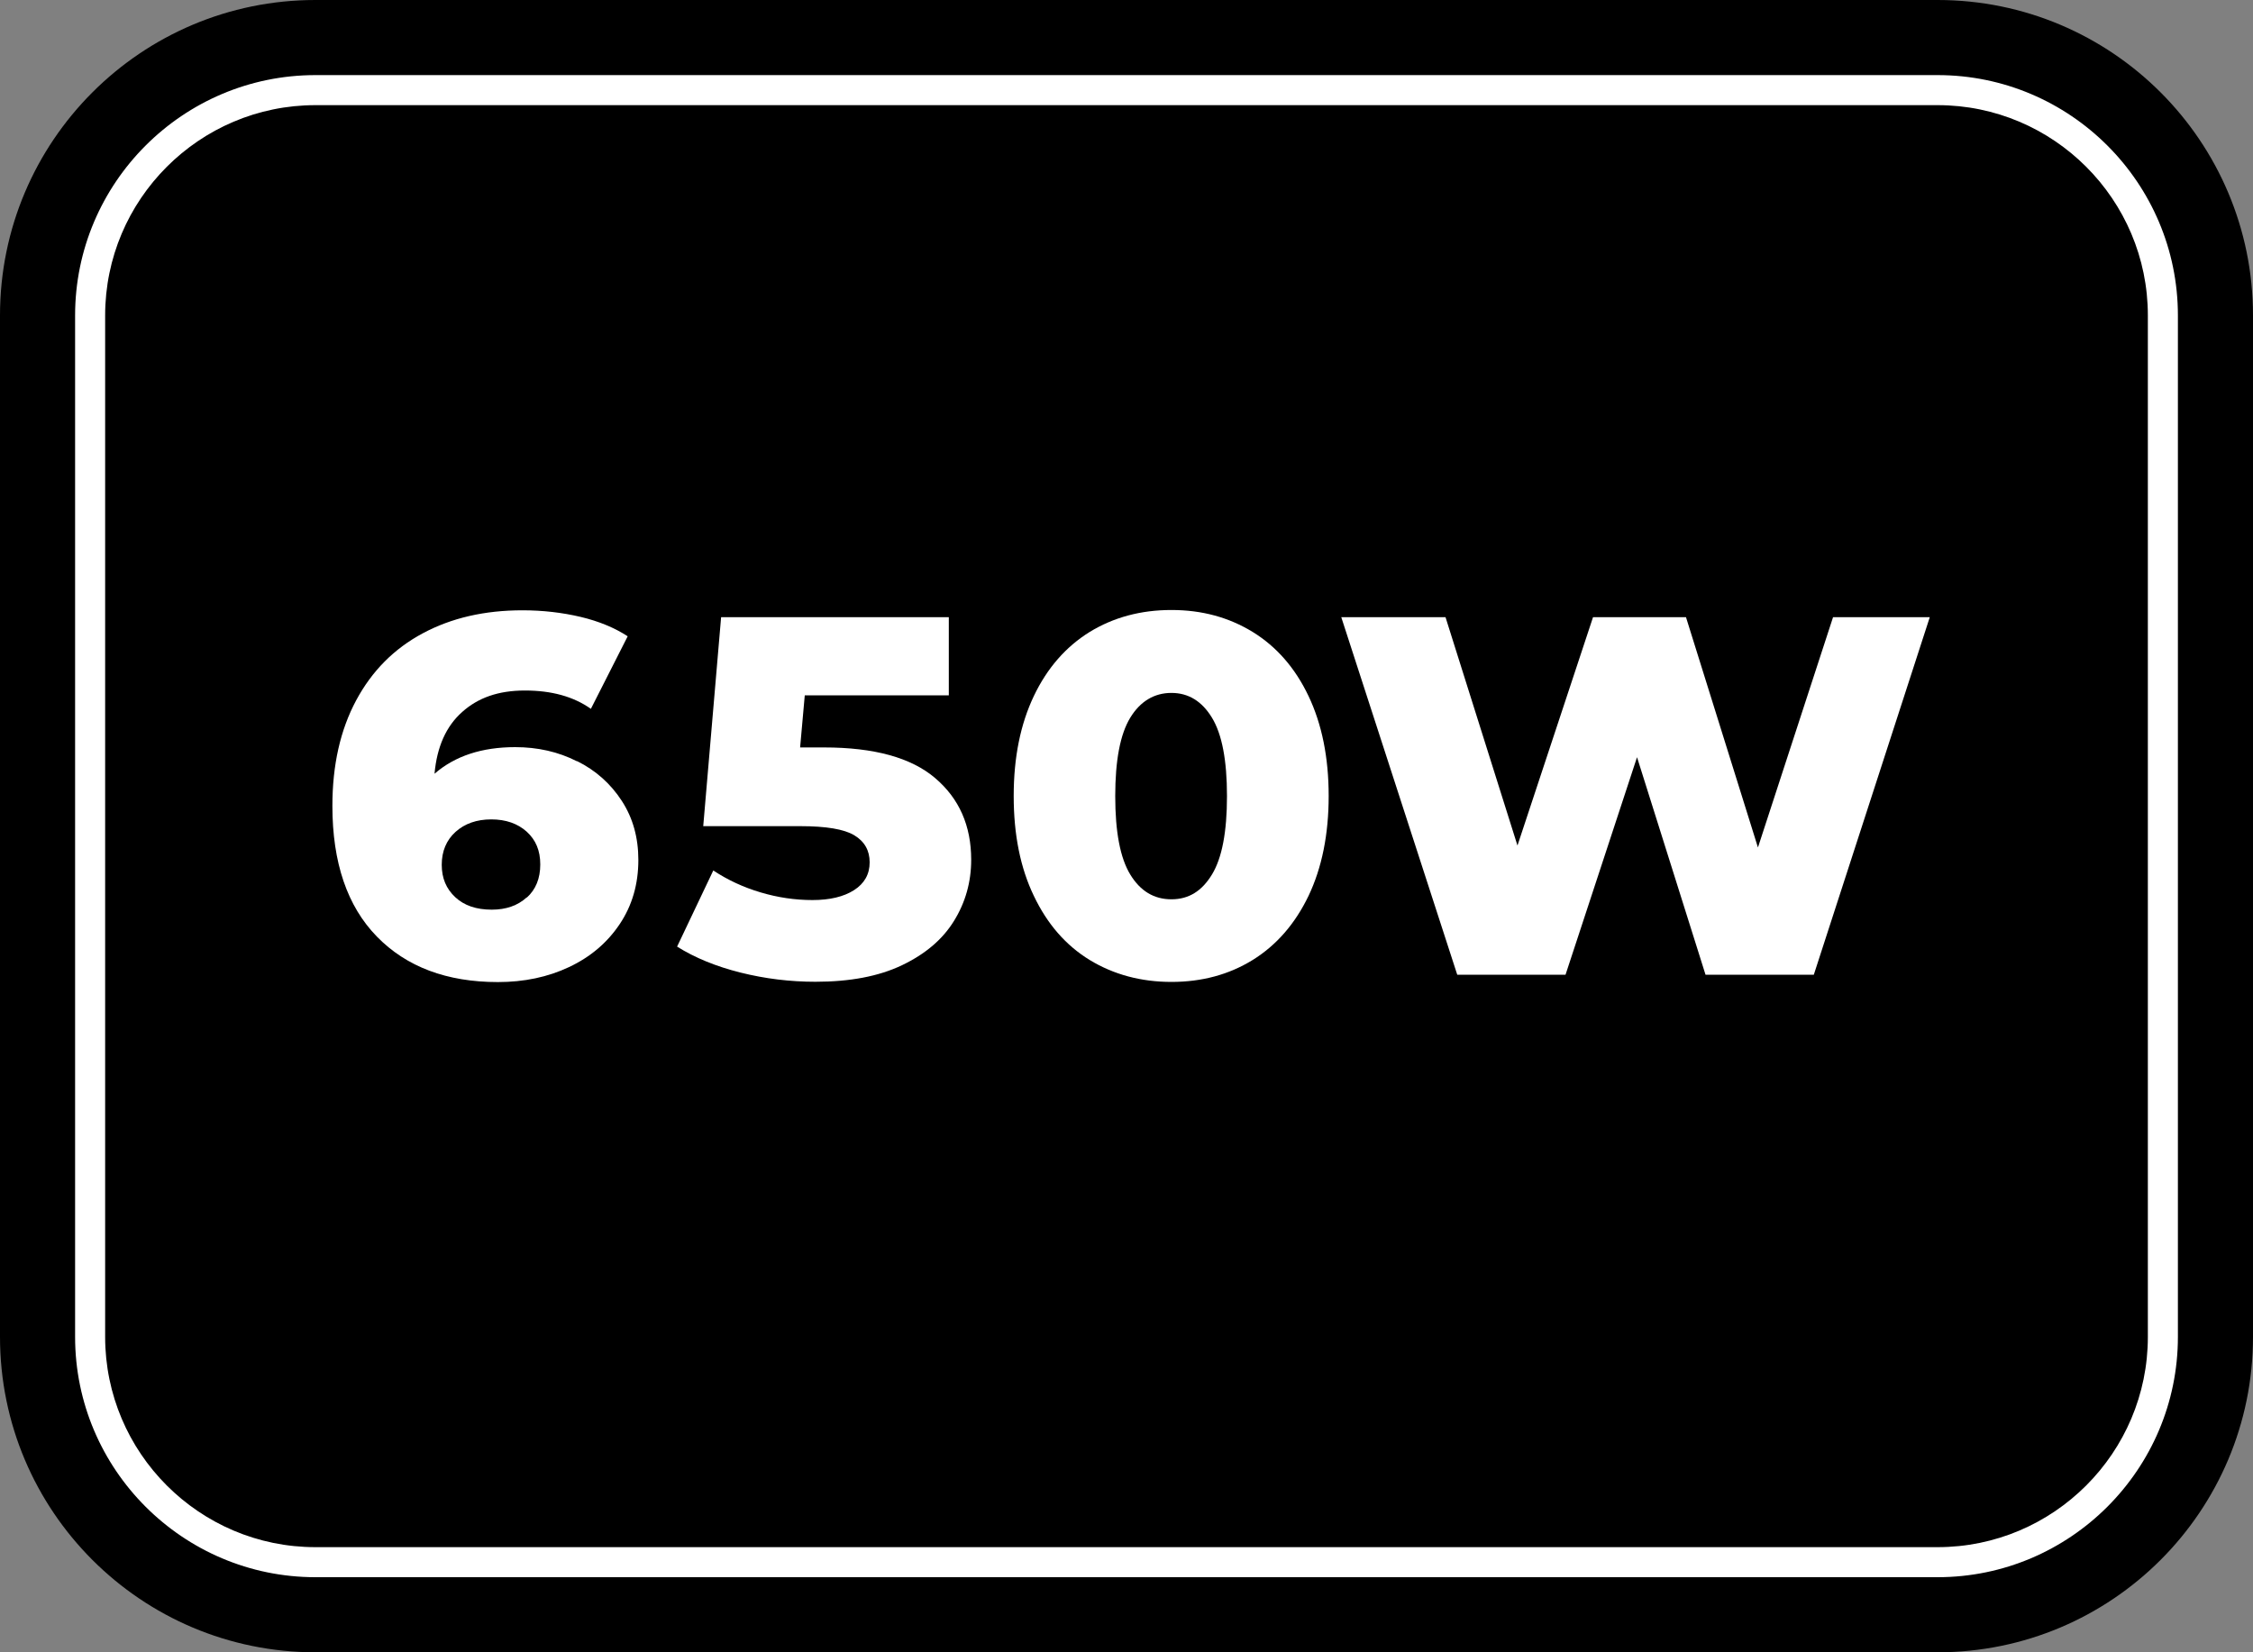 <?xml version="1.0" encoding="UTF-8"?>
<svg xmlns="http://www.w3.org/2000/svg" width="150" height="110" viewBox="0 0 150 110" fill="none">
  <rect x="0" y="0" width="150" height="110" fill="#808080" stroke="none"/>
  <g clip-path="url(#clip0_48_2608)">
    <path d="M129 0H21C9.402 0 0 9.402 0 21V89C0 100.598 9.402 110 21 110H129C140.598 110 150 100.598 150 89V21C150 9.402 140.598 0 129 0Z" fill="black"></path>
    <path d="M129 105H21C12.18 105 5 97.82 5 89V21C5 12.18 12.18 5 21 5H129C137.82 5 145 12.18 145 21V89C145 97.82 137.82 105 129 105ZM21 7C13.28 7 7 13.28 7 21V89C7 96.72 13.28 103 21 103H129C136.72 103 143 96.72 143 89V21C143 13.28 136.72 7 129 7H21Z" fill="white"></path>
    <path d="M38.42 50.67C39.67 51.29 40.66 52.18 41.4 53.32C42.14 54.46 42.5 55.77 42.5 57.25C42.5 58.86 42.09 60.28 41.26 61.52C40.43 62.76 39.31 63.71 37.89 64.38C36.47 65.05 34.89 65.38 33.15 65.38C29.75 65.38 27.06 64.37 25.09 62.35C23.12 60.33 22.13 57.43 22.13 53.65C22.13 50.93 22.66 48.59 23.71 46.63C24.76 44.67 26.24 43.18 28.15 42.16C30.05 41.14 32.26 40.63 34.78 40.63C36.14 40.63 37.43 40.78 38.66 41.07C39.88 41.36 40.93 41.8 41.79 42.36L39.34 47.19C38.18 46.37 36.72 45.97 34.95 45.97C33.18 45.97 31.83 46.45 30.77 47.4C29.7 48.35 29.09 49.72 28.93 51.51C30.29 50.33 32.08 49.74 34.3 49.74C35.8 49.74 37.17 50.05 38.41 50.68L38.42 50.67ZM35.07 59.76C35.67 59.22 35.97 58.48 35.97 57.55C35.97 56.62 35.67 55.92 35.07 55.37C34.47 54.83 33.68 54.55 32.71 54.55C31.74 54.55 30.94 54.83 30.33 55.38C29.72 55.93 29.41 56.67 29.41 57.57C29.41 58.47 29.71 59.17 30.31 59.73C30.91 60.29 31.72 60.56 32.74 60.56C33.69 60.56 34.47 60.29 35.07 59.74V59.76Z" fill="white"></path>
    <path d="M62.26 51.8C63.86 53.16 64.66 54.97 64.66 57.24C64.66 58.71 64.28 60.07 63.52 61.3C62.76 62.54 61.6 63.52 60.05 64.26C58.5 65 56.58 65.36 54.29 65.36C52.61 65.36 50.95 65.16 49.31 64.75C47.67 64.34 46.26 63.76 45.08 63.02L47.49 57.95C48.44 58.58 49.49 59.07 50.64 59.41C51.78 59.75 52.93 59.92 54.09 59.92C55.25 59.92 56.17 59.7 56.86 59.26C57.55 58.82 57.9 58.2 57.9 57.41C57.9 56.62 57.56 56.02 56.88 55.61C56.2 55.2 55 55 53.28 55H46.82L48.01 41.09H63.17V46.29H53.58L53.27 49.76H54.87C58.2 49.76 60.67 50.44 62.26 51.8V51.8Z" fill="white"></path>
    <path d="M72.55 63.91C70.96 62.94 69.72 61.51 68.83 59.64C67.93 57.77 67.49 55.56 67.49 52.99C67.49 50.42 67.94 48.21 68.83 46.34C69.72 44.47 70.97 43.05 72.55 42.07C74.14 41.1 75.95 40.61 77.99 40.61C80.03 40.61 81.81 41.1 83.4 42.07C84.99 43.05 86.23 44.47 87.12 46.34C88.01 48.21 88.46 50.43 88.46 52.99C88.46 55.55 88.01 57.77 87.12 59.64C86.22 61.51 84.98 62.93 83.4 63.91C81.81 64.89 80.01 65.37 77.99 65.37C75.97 65.37 74.14 64.88 72.55 63.91V63.91ZM80.69 58.22C81.36 57.12 81.69 55.38 81.69 53C81.69 50.62 81.36 48.88 80.69 47.78C80.02 46.68 79.12 46.13 77.99 46.13C76.86 46.13 75.92 46.68 75.25 47.78C74.58 48.88 74.25 50.62 74.25 53C74.25 55.38 74.58 57.12 75.25 58.22C75.92 59.32 76.83 59.87 77.99 59.87C79.15 59.87 80.02 59.32 80.69 58.22Z" fill="white"></path>
    <path d="M128.48 41.09L120.76 64.89H113.55L108.99 50.41L104.23 64.89H97.02L89.3 41.09H96.24L101.03 56.29L106.06 41.09H112.25L117.04 56.42L122.04 41.09H128.47H128.48Z" fill="white"></path>
  </g>
  <defs>
    <clipPath id="clip0_48_2608">
      <rect width="150" height="110" fill="white"></rect>
    </clipPath>
  </defs>
</svg>

